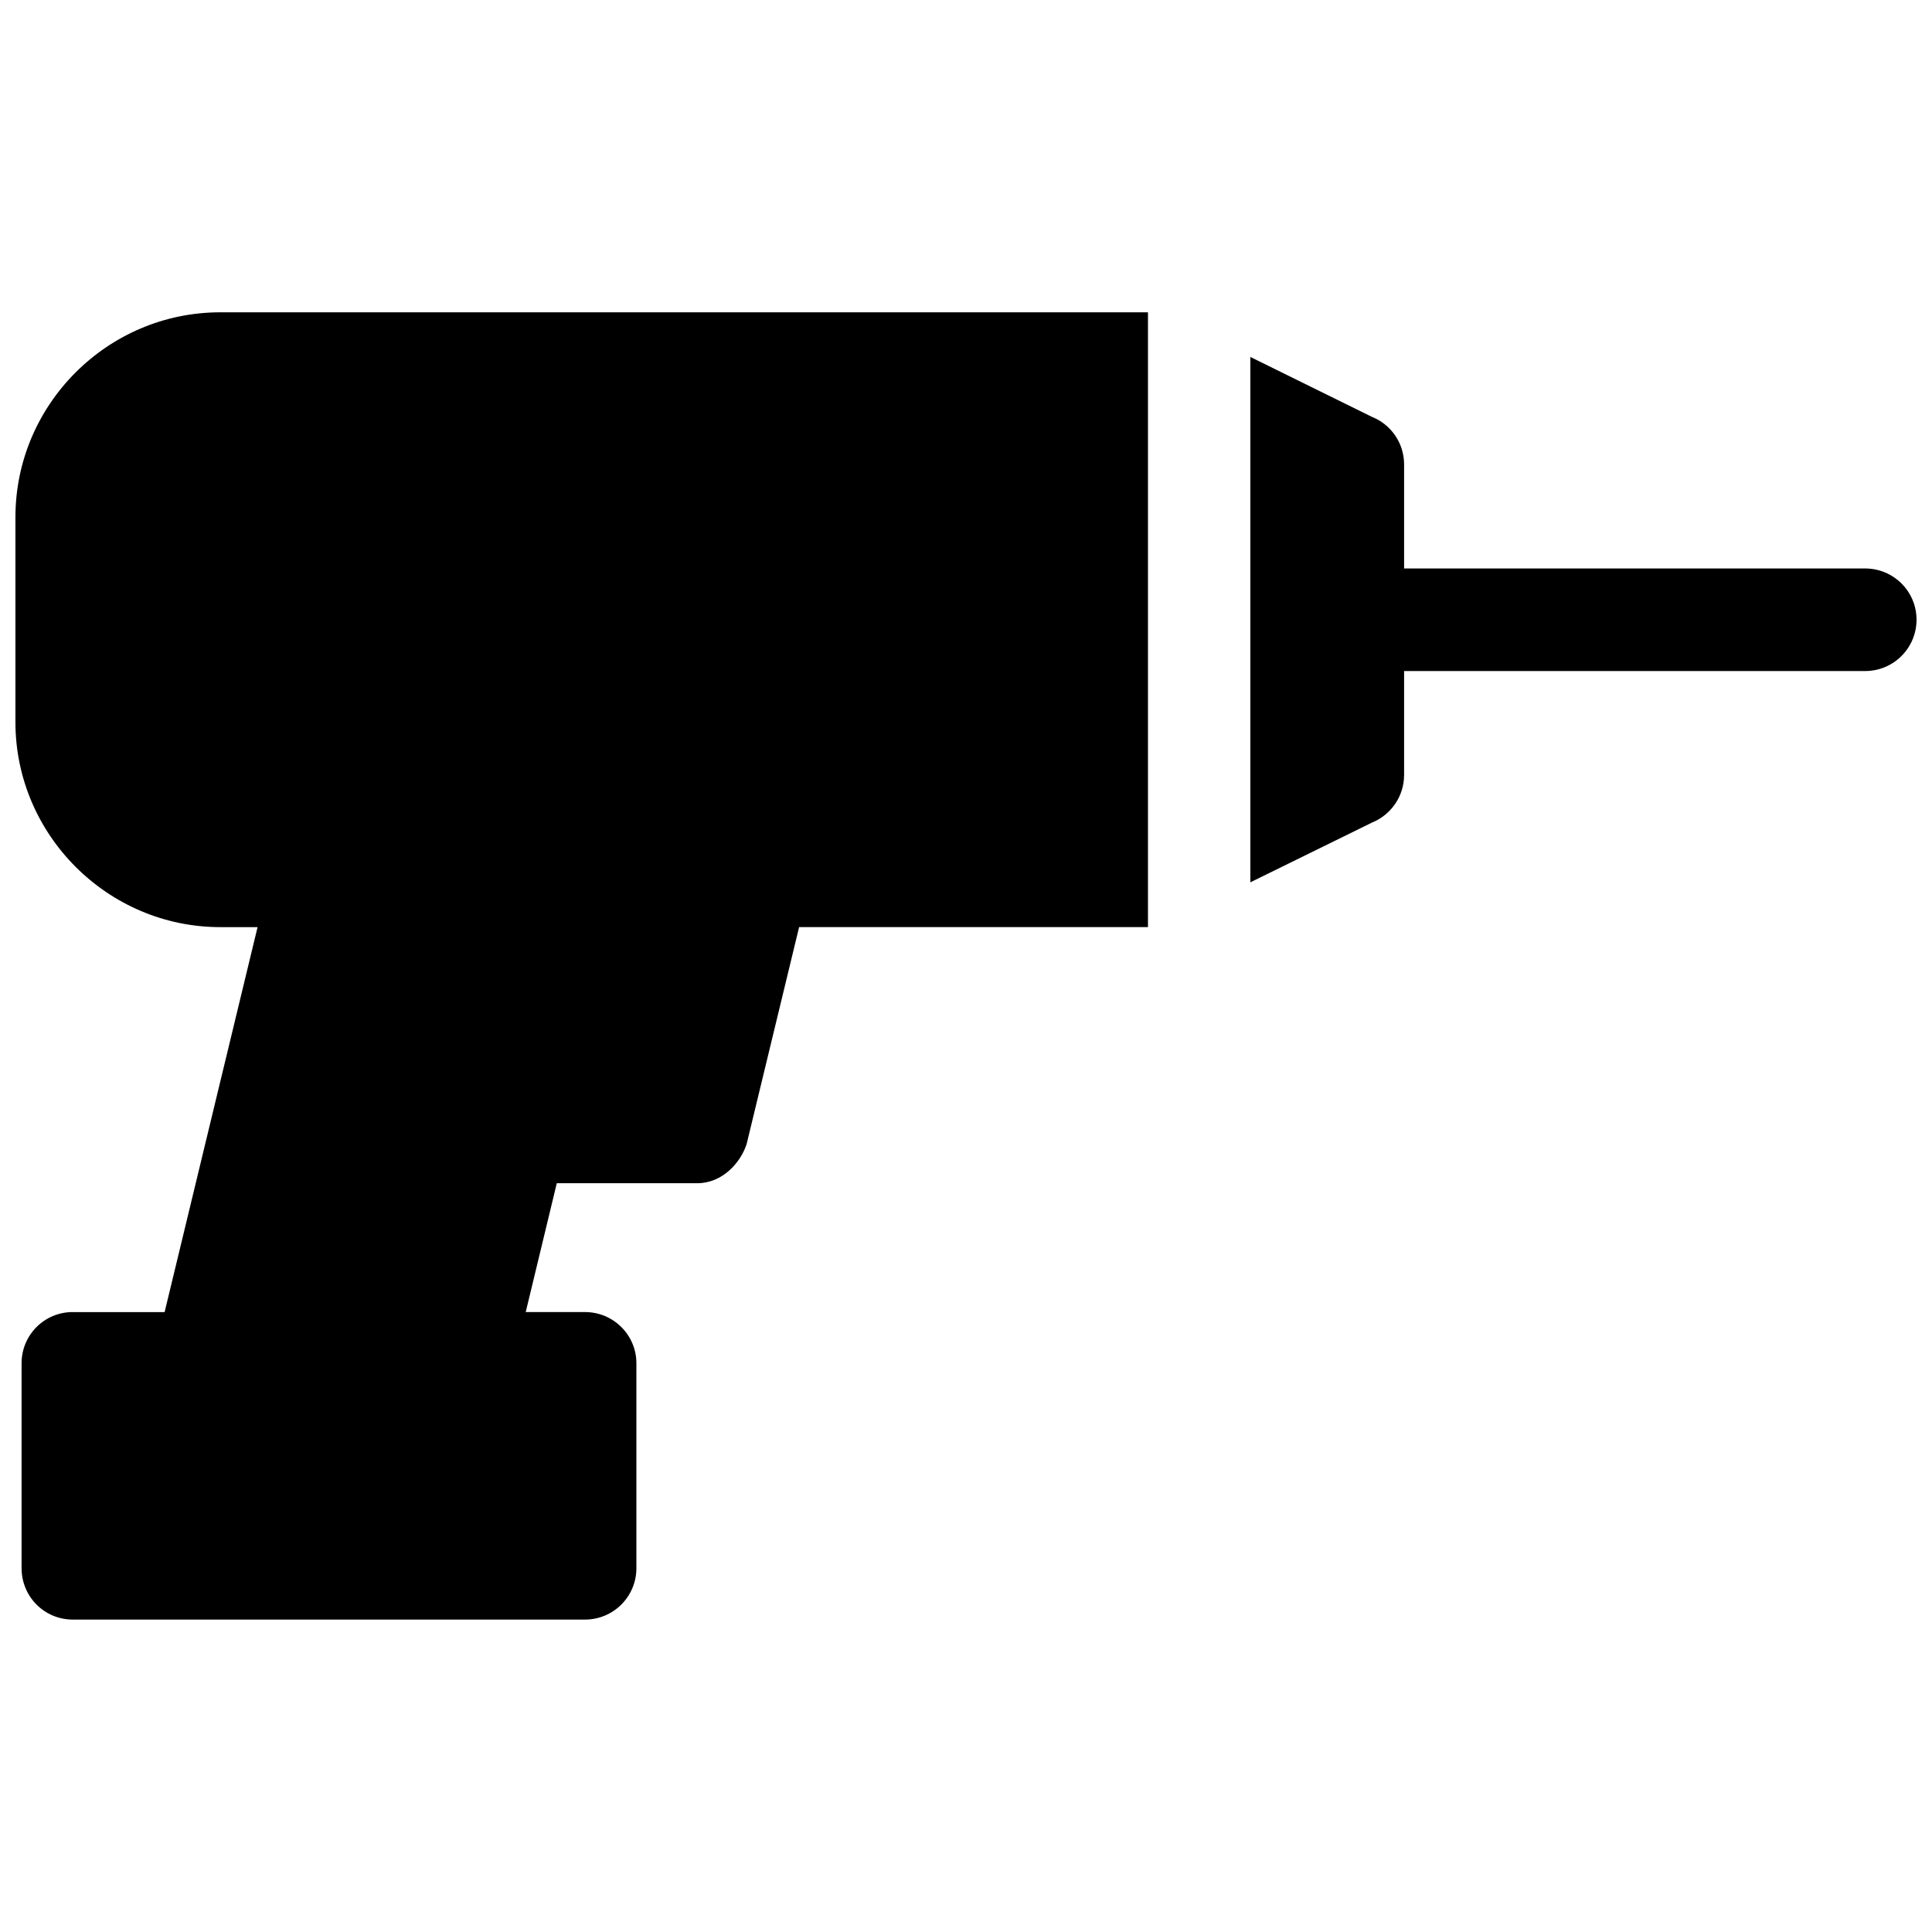 <?xml version="1.0" encoding="UTF-8"?>
<!-- Uploaded to: SVG Repo, www.svgrepo.com, Generator: SVG Repo Mixer Tools -->
<svg width="800px" height="800px" version="1.1" viewBox="144 144 512 512" xmlns="http://www.w3.org/2000/svg">
 <defs>
  <clipPath id="a">
   <path d="m148.09 226h503.81v348h-503.81z"/>
  </clipPath>
 </defs>
 <g clip-path="url(#a)">
  <path d="m516.1 294.65h122.18c7.535 0 13.621 6.086 13.621 13.562 0 7.535-6.086 13.621-13.621 13.621h-122.18v27.531c0 5.738-3.535 10.605-8.52 12.637l-32.227 15.824v-139.23l32.227 15.883c4.984 1.973 8.52 6.898 8.52 12.578zm-352.82 197.07h24.344l24.633-102.02h-9.855c-29.852 0-54.312-24.461-54.312-54.312v-54.312c0-14.953 6.086-28.516 15.941-38.371 9.855-9.855 23.418-15.941 38.371-15.941h245.82v162.93h-92.449l-13.91 57.5c-1.566 4.867-6.375 10.375-13.098 10.375h-37.211l-8.23 34.141h15.707c7.535 0 13.621 6.086 13.621 13.562v54.312c0 7.535-6.086 13.621-13.621 13.621h-135.75c-7.535 0-13.562-6.086-13.562-13.621v-54.312c0-7.477 6.027-13.562 13.562-13.562z"/>
 </g>
</svg>
